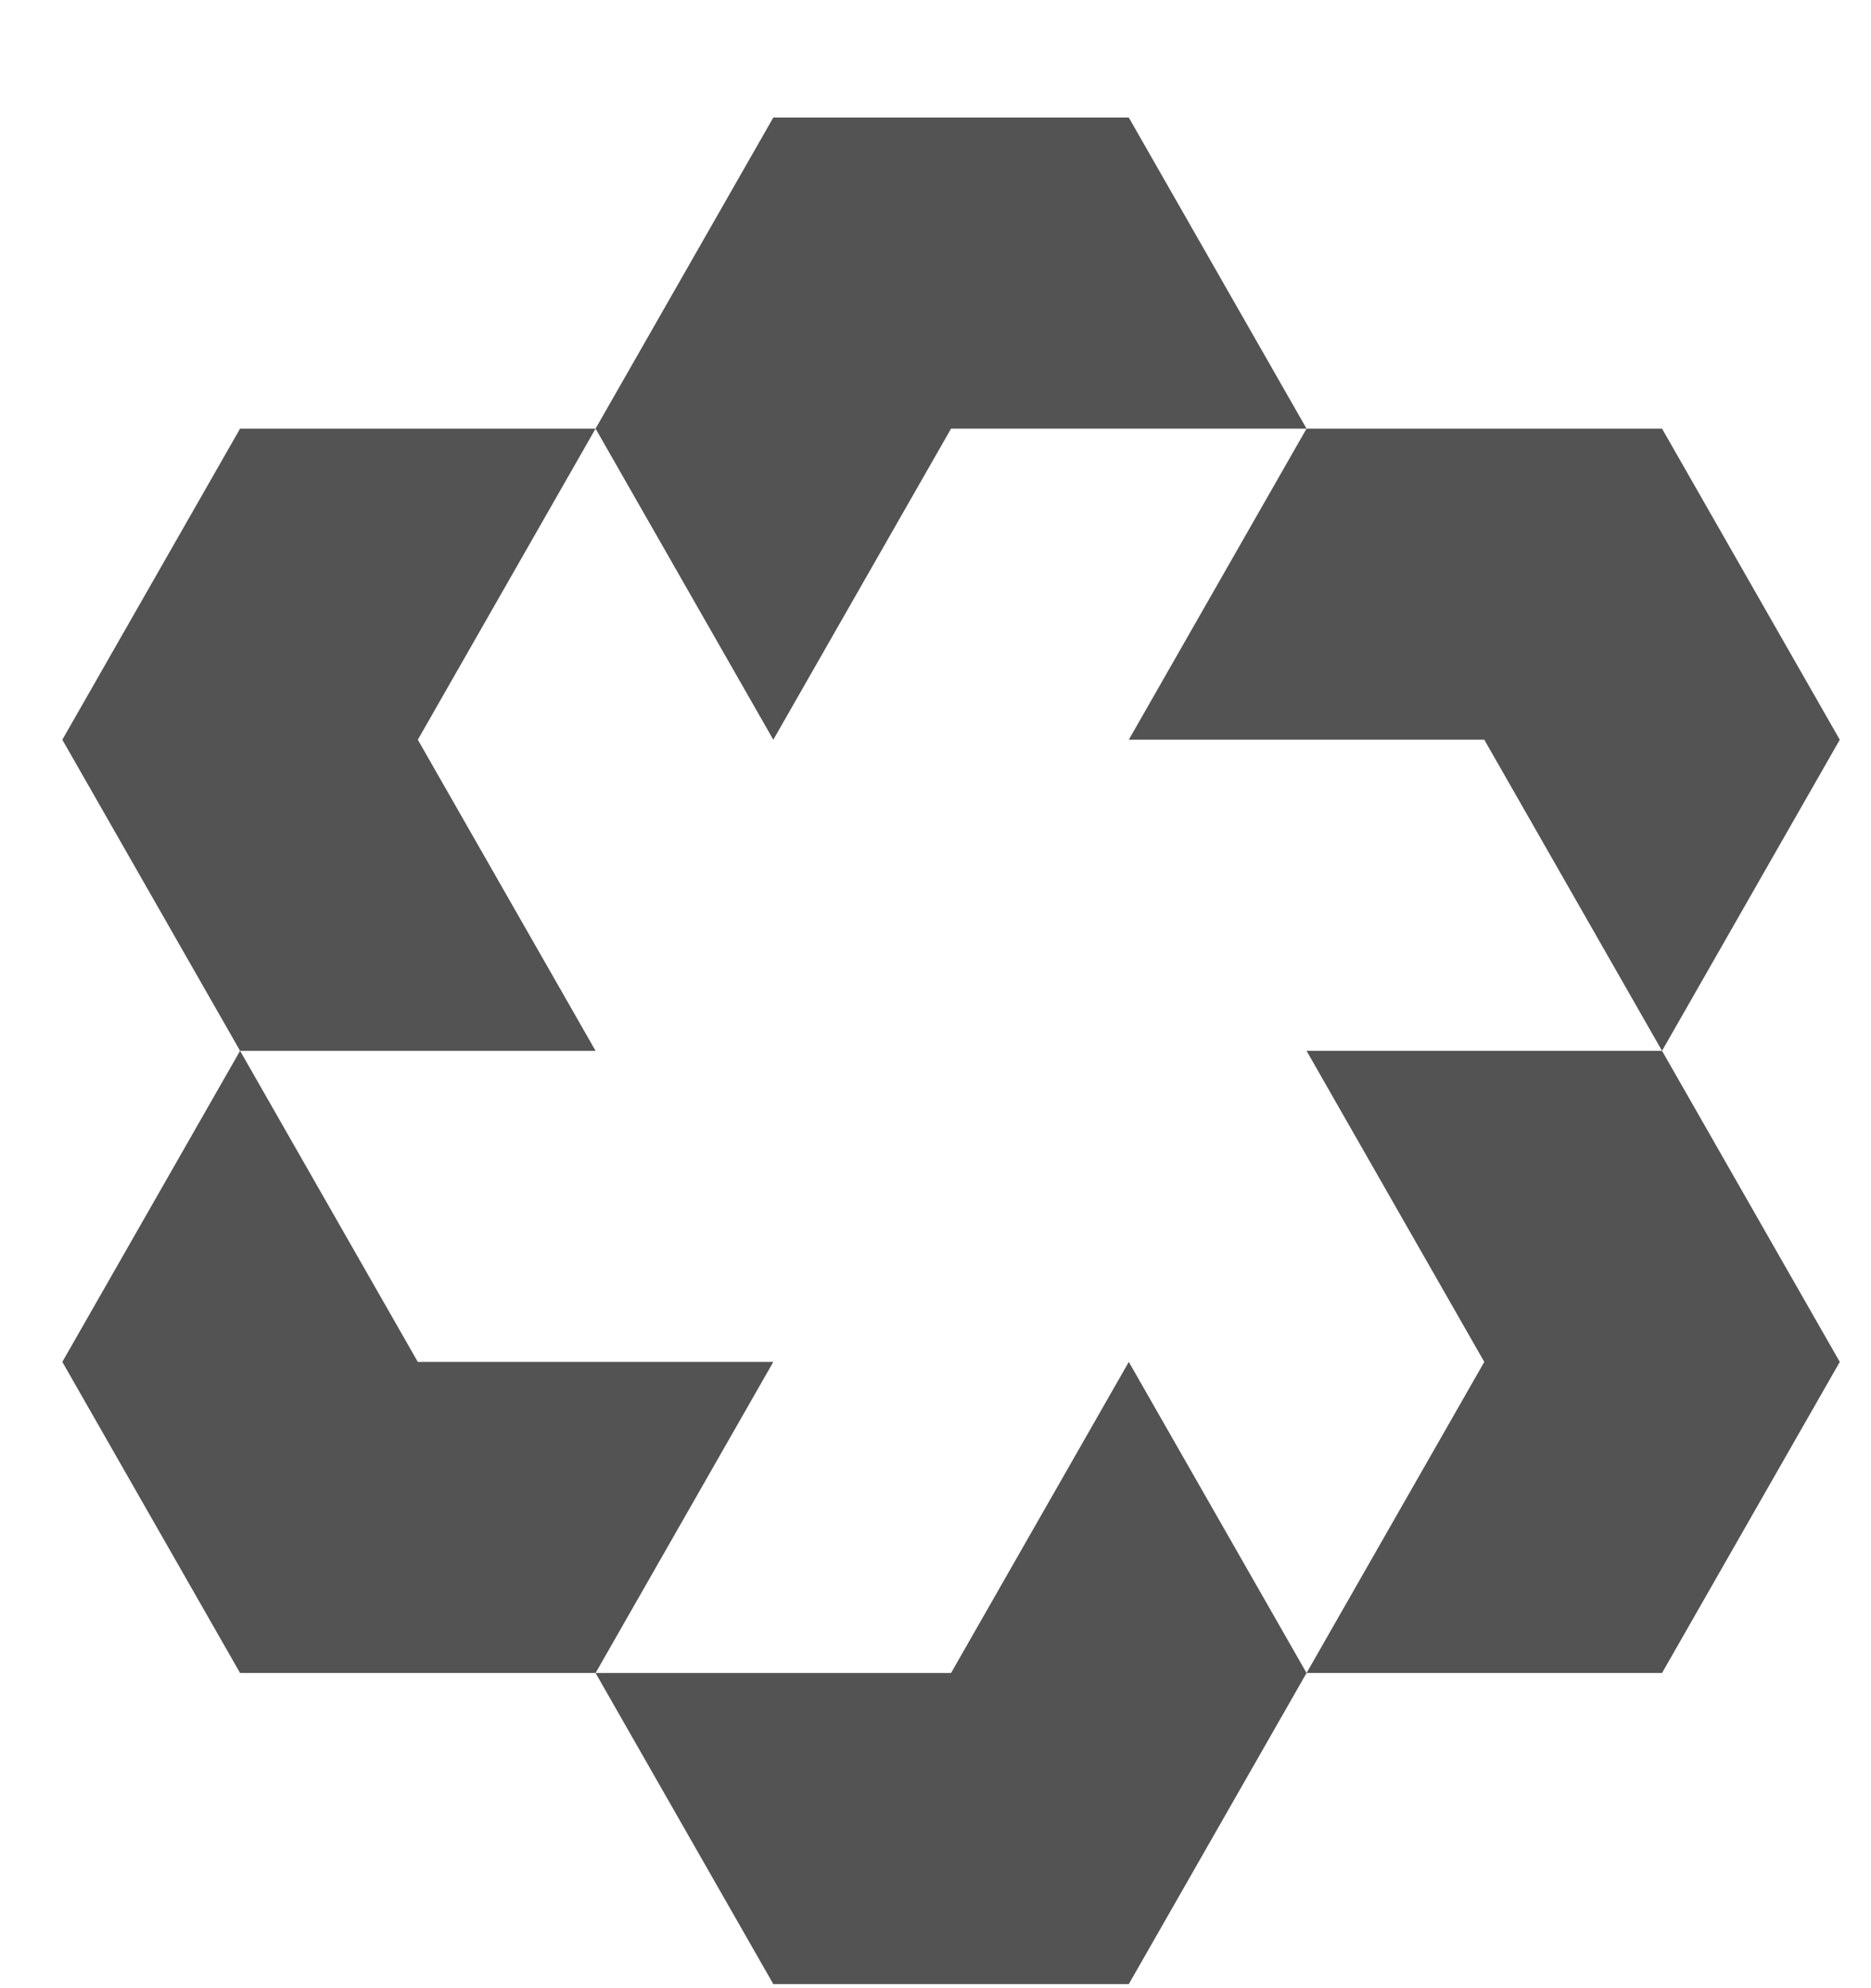 <?xml version="1.0" encoding="UTF-8"?> <svg xmlns="http://www.w3.org/2000/svg" width="16" height="17" viewBox="0 0 16 17" fill="none"><g clip-path="url(#clip0_1117_26659)"><path d="M6.613 6.325L5.093 3.665L6.613 1.005H9.653L11.173 3.665H8.133L6.613 6.325Z" fill="#535353"></path><path d="M14.213 8.985L12.693 6.325H9.653L11.173 3.665H14.213L15.733 6.325L14.213 8.985Z" fill="#535353"></path><path d="M11.173 14.305H14.213L15.733 11.645L14.213 8.985H11.173L12.693 11.645L11.173 14.305Z" fill="#535353"></path><path d="M5.093 14.305H8.133L9.653 11.645L11.173 14.305L9.653 16.965H6.613L5.093 14.305Z" fill="#535353"></path><path d="M2.053 8.985H5.093L3.573 6.325L5.093 3.665H2.053L0.533 6.325L2.053 8.985Z" fill="#535353"></path><path d="M2.053 8.985L0.533 11.645L2.053 14.305H5.093L6.613 11.645H3.573L2.053 8.985Z" fill="#535353"></path></g><defs><clipPath id="clip0_1117_26659"><rect width="16" height="16" fill="white" transform="translate(0 0.985)"></rect></clipPath></defs></svg> 
